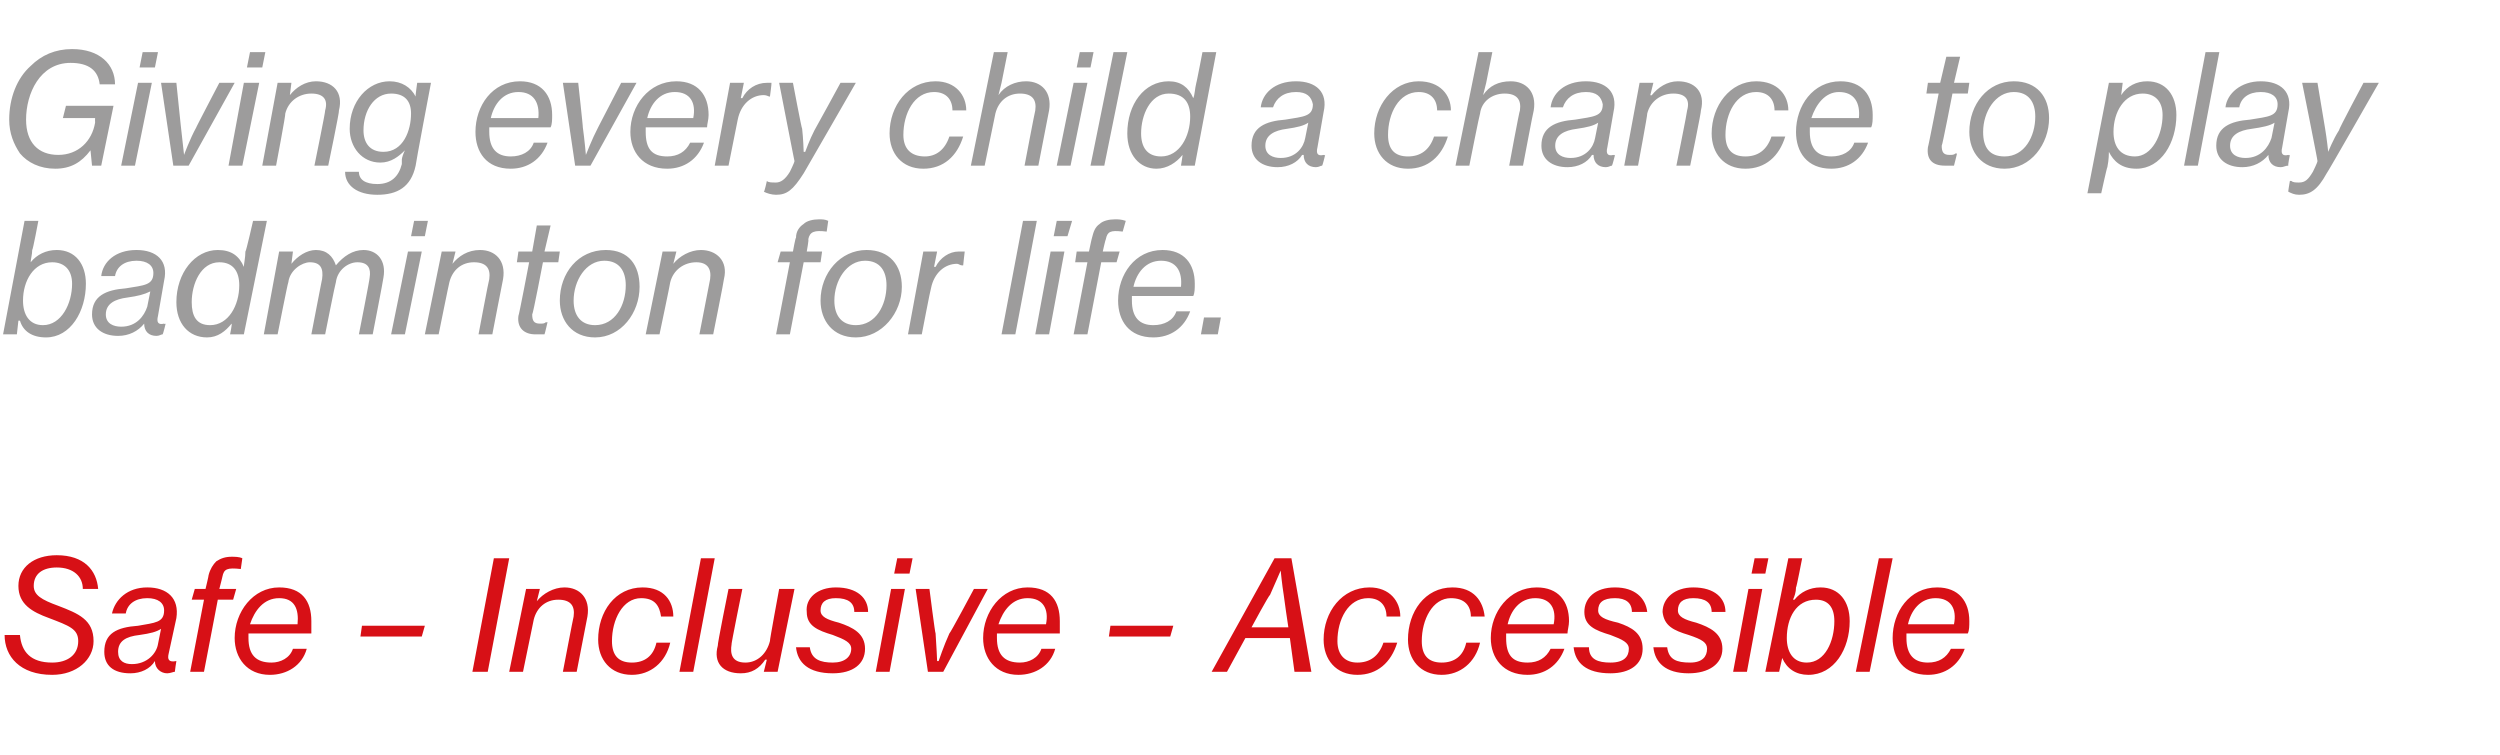 <?xml version="1.0" standalone="no"?><!DOCTYPE svg PUBLIC "-//W3C//DTD SVG 1.1//EN" "http://www.w3.org/Graphics/SVG/1.1/DTD/svg11.dtd"><svg xmlns="http://www.w3.org/2000/svg" version="1.1" width="163px" height="49.2px" viewBox="0 -3 163 49.2" style="top:-3px">  <desc>Giving every child a chance to play badminton for life. Safe – Inclusive – Accessible</desc>  <defs/>  <g id="Polygon102412">    <path d="M 0.3 38.4 C 0.3 38.4 1.3 38.4 1.3 38.4 C 1.4 39.5 2 40.2 3.4 40.2 C 4.4 40.2 5.1 39.7 5.1 38.8 C 5.1 38 4.5 37.8 3.2 37.3 C 2.1 36.9 1.2 36.4 1.2 35.2 C 1.2 34 2.2 33.2 3.7 33.2 C 5.5 33.2 6.3 34.2 6.4 35.4 C 6.4 35.4 5.4 35.4 5.4 35.4 C 5.4 34.6 4.8 34 3.7 34 C 2.8 34 2.2 34.4 2.2 35.2 C 2.2 35.8 2.7 36.1 3.8 36.5 C 5.1 37 6.1 37.4 6.1 38.8 C 6.1 40 5 41 3.4 41 C 1.3 41 0.3 39.8 0.3 38.4 Z M 6.8 39.5 C 6.8 38.3 7.6 37.9 9 37.8 C 10.1 37.6 10.7 37.6 10.7 36.8 C 10.7 36.3 10.3 36 9.6 36 C 8.8 36 8.3 36.4 8.2 37 C 8.2 37 7.3 37 7.3 37 C 7.5 36.1 8.3 35.3 9.6 35.3 C 10.9 35.3 11.7 36 11.5 37.3 C 11.5 37.3 11 39.6 11 39.6 C 10.9 40 11 40.2 11.5 40.1 C 11.48 40.15 11.5 40.1 11.5 40.1 C 11.5 40.1 11.39 40.78 11.4 40.8 C 11.3 40.8 11.1 40.9 10.9 40.9 C 10.5 40.9 10.1 40.6 10.1 40.1 C 10.1 40.1 10.1 40.1 10.1 40.1 C 9.8 40.6 9.2 40.9 8.5 40.9 C 7.4 40.9 6.8 40.4 6.8 39.5 Z M 10.3 39 C 10.3 39 10.5 38 10.5 38 C 10.2 38.2 9.8 38.3 9.1 38.4 C 8.2 38.5 7.7 38.8 7.7 39.5 C 7.7 40.1 8.1 40.3 8.6 40.3 C 9.6 40.3 10.2 39.6 10.3 39 Z M 12.7 35.4 L 13.4 35.4 C 13.4 35.4 13.62 34.49 13.6 34.5 C 13.7 34.1 13.9 33.8 14.1 33.6 C 14.4 33.4 14.7 33.3 15.1 33.3 C 15.3 33.3 15.6 33.3 15.8 33.4 C 15.8 33.4 15.7 34.1 15.7 34.1 C 14.8 34 14.6 34.1 14.5 34.6 C 14.51 34.59 14.3 35.4 14.3 35.4 L 15.4 35.4 L 15.2 36.1 L 14.2 36.1 L 13.3 40.8 L 12.4 40.8 L 13.3 36.1 L 12.5 36.1 L 12.7 35.4 Z M 15.3 38.6 C 15.3 36.9 16.5 35.3 18.2 35.3 C 19.7 35.3 20.3 36.2 20.3 37.5 C 20.3 37.8 20.3 38.1 20.3 38.3 C 20.3 38.3 16.2 38.3 16.2 38.3 C 16.2 38.4 16.2 38.5 16.2 38.6 C 16.2 39.7 16.7 40.2 17.7 40.2 C 18.3 40.2 18.9 39.9 19.1 39.3 C 19.1 39.3 20 39.3 20 39.3 C 19.7 40.4 18.7 41 17.6 41 C 16.1 41 15.3 39.9 15.3 38.6 Z M 16.3 37.7 C 16.3 37.7 19.4 37.7 19.4 37.7 C 19.5 36.7 19.2 36 18.2 36 C 17.2 36 16.6 36.8 16.3 37.7 Z M 23.6 37.8 L 27.7 37.8 L 27.5 38.5 L 23.5 38.5 L 23.6 37.8 Z M 32.2 33.4 L 33.2 33.4 L 31.8 40.8 L 30.8 40.8 L 32.2 33.4 Z M 34.3 35.4 L 35.2 35.4 L 35 36.2 C 35 36.2 35.02 36.24 35 36.2 C 35.4 35.7 36.1 35.3 36.8 35.3 C 37.8 35.3 38.5 36 38.3 37.2 C 38.3 37.21 37.6 40.8 37.6 40.8 L 36.7 40.8 C 36.7 40.8 37.38 37.23 37.4 37.2 C 37.5 36.5 37.2 36.1 36.4 36.1 C 35.6 36.1 35 36.6 34.8 37.4 C 34.79 37.43 34.1 40.8 34.1 40.8 L 33.2 40.8 L 34.3 35.4 Z M 39 38.7 C 39 36.9 40.1 35.3 41.9 35.3 C 43.3 35.3 43.9 36.2 43.9 37.2 C 43.9 37.2 43.1 37.2 43.1 37.2 C 43 36.5 42.7 36 41.8 36 C 40.6 36 39.9 37.4 39.9 38.8 C 39.9 39.7 40.3 40.2 41.2 40.2 C 42 40.2 42.6 39.8 42.8 38.9 C 42.8 38.9 43.7 38.9 43.7 38.9 C 43.4 40.2 42.4 41 41.2 41 C 39.8 41 39 40 39 38.7 Z M 45.7 33.4 L 46.6 33.4 L 45.2 40.8 L 44.3 40.8 L 45.7 33.4 Z M 46.8 39.1 C 46.76 39.05 47.5 35.4 47.5 35.4 L 48.4 35.4 C 48.4 35.4 47.66 39.04 47.7 39 C 47.6 39.6 47.7 40.2 48.6 40.2 C 49.4 40.2 50 39.6 50.2 38.8 C 50.17 38.8 50.8 35.4 50.8 35.4 L 51.8 35.4 L 50.7 40.8 L 49.8 40.8 L 50 40 C 50 40 49.93 40.04 49.9 40 C 49.5 40.6 49 40.9 48.3 40.9 C 47.1 40.9 46.5 40.2 46.8 39.1 Z M 51.9 39.2 C 51.9 39.2 52.8 39.2 52.8 39.2 C 52.9 40 53.5 40.2 54.3 40.2 C 55.1 40.2 55.5 39.8 55.5 39.3 C 55.5 38.9 55.1 38.7 54.3 38.4 C 53.3 38.1 52.6 37.8 52.6 36.9 C 52.5 36 53.3 35.3 54.5 35.3 C 55.9 35.3 56.6 36 56.6 36.9 C 56.6 36.9 55.7 36.9 55.7 36.9 C 55.7 36.3 55.3 36 54.5 36 C 53.8 36 53.5 36.3 53.5 36.8 C 53.5 37.2 53.9 37.4 54.7 37.6 C 55.6 37.9 56.4 38.3 56.4 39.3 C 56.4 40.3 55.6 40.9 54.3 40.9 C 52.7 40.9 52 40.2 51.9 39.2 Z M 58.1 35.4 L 59 35.4 L 58 40.8 L 57.1 40.8 L 58.1 35.4 Z M 58.5 33.4 L 59.5 33.4 L 59.3 34.4 L 58.3 34.4 L 58.5 33.4 Z M 59.7 35.4 L 60.6 35.4 C 60.6 35.4 60.97 38.33 61 38.3 C 61.06 39.08 61.1 40.1 61.1 40.1 L 61.2 40.1 C 61.2 40.1 61.55 39.06 61.9 38.3 C 61.93 38.34 63.5 35.4 63.5 35.4 L 64.4 35.4 L 61.5 40.8 L 60.5 40.8 L 59.7 35.4 Z M 64.1 38.6 C 64.1 36.9 65.3 35.3 67 35.3 C 68.5 35.3 69.1 36.2 69.1 37.5 C 69.1 37.8 69.1 38.1 69.1 38.3 C 69.1 38.3 65 38.3 65 38.3 C 65 38.4 65 38.5 65 38.6 C 65 39.7 65.5 40.2 66.5 40.2 C 67.1 40.2 67.7 39.9 67.9 39.3 C 67.9 39.3 68.8 39.3 68.8 39.3 C 68.5 40.4 67.5 41 66.4 41 C 64.9 41 64.1 39.9 64.1 38.6 Z M 65.1 37.7 C 65.1 37.7 68.2 37.7 68.2 37.7 C 68.4 36.7 68 36 67 36 C 66 36 65.4 36.8 65.1 37.7 Z M 72.4 37.8 L 76.5 37.8 L 76.3 38.5 L 72.3 38.5 L 72.4 37.8 Z M 83.1 33.4 L 84.2 33.4 L 85.5 40.8 L 84.4 40.8 L 84.1 38.6 L 81.2 38.6 L 80 40.8 L 79 40.8 L 83.1 33.4 Z M 81.6 37.9 L 84 37.9 C 84 37.9 83.69 35.82 83.7 35.8 C 83.59 35.13 83.5 34.2 83.5 34.2 L 83.5 34.2 C 83.5 34.2 83.14 35.04 82.8 35.8 C 82.76 35.75 81.6 37.9 81.6 37.9 Z M 86.3 38.7 C 86.3 36.9 87.5 35.3 89.3 35.3 C 90.6 35.3 91.3 36.2 91.3 37.2 C 91.3 37.2 90.4 37.2 90.4 37.2 C 90.4 36.5 90 36 89.2 36 C 87.9 36 87.2 37.4 87.2 38.8 C 87.2 39.7 87.7 40.2 88.5 40.2 C 89.3 40.2 89.9 39.8 90.2 38.9 C 90.2 38.9 91.1 38.9 91.1 38.9 C 90.7 40.2 89.8 41 88.5 41 C 87.1 41 86.3 40 86.3 38.7 Z M 91.8 38.7 C 91.8 36.9 92.9 35.3 94.7 35.3 C 96.1 35.3 96.7 36.2 96.8 37.2 C 96.8 37.2 95.9 37.2 95.9 37.2 C 95.9 36.5 95.5 36 94.6 36 C 93.4 36 92.7 37.4 92.7 38.8 C 92.7 39.7 93.1 40.2 94 40.2 C 94.8 40.2 95.4 39.8 95.6 38.9 C 95.6 38.9 96.5 38.9 96.5 38.9 C 96.2 40.2 95.2 41 94 41 C 92.6 41 91.8 40 91.8 38.7 Z M 97.2 38.6 C 97.2 36.9 98.4 35.3 100.2 35.3 C 101.6 35.3 102.3 36.2 102.3 37.5 C 102.3 37.8 102.2 38.1 102.2 38.3 C 102.2 38.3 98.2 38.3 98.2 38.3 C 98.2 38.4 98.2 38.5 98.2 38.6 C 98.2 39.7 98.6 40.2 99.6 40.2 C 100.3 40.2 100.8 39.9 101.1 39.3 C 101.1 39.3 102 39.3 102 39.3 C 101.6 40.4 100.7 41 99.6 41 C 98 41 97.2 39.9 97.2 38.6 Z M 98.3 37.7 C 98.3 37.7 101.3 37.7 101.3 37.7 C 101.5 36.7 101.1 36 100.1 36 C 99.1 36 98.5 36.8 98.3 37.7 Z M 102.6 39.2 C 102.6 39.2 103.6 39.2 103.6 39.2 C 103.6 40 104.2 40.2 105 40.2 C 105.9 40.2 106.2 39.8 106.2 39.3 C 106.2 38.9 105.8 38.7 105 38.4 C 104 38.1 103.3 37.8 103.3 36.9 C 103.3 36 104 35.3 105.3 35.3 C 106.6 35.3 107.3 36 107.4 36.9 C 107.4 36.9 106.4 36.9 106.4 36.9 C 106.4 36.3 106 36 105.3 36 C 104.5 36 104.2 36.3 104.2 36.8 C 104.2 37.2 104.6 37.4 105.5 37.6 C 106.4 37.9 107.1 38.3 107.1 39.3 C 107.1 40.3 106.3 40.9 105 40.9 C 103.4 40.9 102.7 40.2 102.6 39.2 Z M 107.8 39.2 C 107.8 39.2 108.7 39.2 108.7 39.2 C 108.8 40 109.3 40.2 110.2 40.2 C 111 40.2 111.3 39.8 111.3 39.3 C 111.3 38.9 111 38.7 110.1 38.4 C 109.1 38.1 108.5 37.8 108.4 36.9 C 108.4 36 109.2 35.3 110.4 35.3 C 111.8 35.3 112.5 36 112.5 36.9 C 112.5 36.9 111.6 36.9 111.6 36.9 C 111.6 36.3 111.2 36 110.4 36 C 109.7 36 109.4 36.3 109.4 36.8 C 109.4 37.2 109.8 37.4 110.6 37.6 C 111.5 37.9 112.3 38.3 112.3 39.3 C 112.3 40.3 111.4 40.9 110.1 40.9 C 108.6 40.9 107.9 40.2 107.8 39.2 Z M 114 35.4 L 114.9 35.4 L 113.9 40.8 L 113 40.8 L 114 35.4 Z M 114.4 33.4 L 115.3 33.4 L 115.1 34.4 L 114.2 34.4 L 114.4 33.4 Z M 116.6 33.4 L 117.5 33.4 C 117.5 33.4 117.13 35.33 117.1 35.3 C 117.1 35.6 117 35.9 116.9 36.1 C 116.9 36.1 117 36.1 117 36.1 C 117.4 35.6 118 35.3 118.7 35.3 C 119.9 35.3 120.6 36.2 120.6 37.5 C 120.6 39.3 119.6 41 117.9 41 C 117.1 41 116.5 40.6 116.2 39.9 C 116.24 39.93 116.2 39.9 116.2 39.9 L 116 40.8 L 115.1 40.8 L 116.6 33.4 Z M 119.6 37.5 C 119.6 36.6 119.2 36.1 118.4 36.1 C 117.1 36.1 116.5 37.3 116.5 38.6 C 116.5 39.5 116.9 40.2 117.8 40.2 C 119 40.2 119.6 38.8 119.6 37.5 Z M 122.5 33.4 L 123.4 33.4 L 121.9 40.8 L 121 40.8 L 122.5 33.4 Z M 123.4 38.6 C 123.4 36.9 124.5 35.3 126.3 35.3 C 127.7 35.3 128.4 36.2 128.4 37.5 C 128.4 37.8 128.4 38.1 128.3 38.3 C 128.3 38.3 124.3 38.3 124.3 38.3 C 124.3 38.4 124.3 38.5 124.3 38.6 C 124.3 39.7 124.8 40.2 125.7 40.2 C 126.4 40.2 126.9 39.9 127.2 39.3 C 127.2 39.3 128.1 39.3 128.1 39.3 C 127.7 40.4 126.8 41 125.7 41 C 124.1 41 123.4 39.9 123.4 38.6 Z M 124.4 37.7 C 124.4 37.7 127.4 37.7 127.4 37.7 C 127.6 36.7 127.2 36 126.2 36 C 125.2 36 124.6 36.8 124.4 37.7 Z " stroke="none" fill="#d71016"/>  </g>  <g id="Polygon102411">    <path d="M 1.6 11.4 L 2.5 11.4 C 2.5 11.4 2.14 13.33 2.1 13.3 C 2.1 13.6 2 13.9 2 14.1 C 2 14.1 2 14.1 2 14.1 C 2.4 13.6 3 13.3 3.7 13.3 C 4.9 13.3 5.6 14.2 5.6 15.5 C 5.6 17.3 4.6 19 3 19 C 2.1 19 1.5 18.6 1.3 17.9 C 1.25 17.93 1.2 17.9 1.2 17.9 L 1.1 18.8 L 0.2 18.8 L 1.6 11.4 Z M 4.7 15.5 C 4.7 14.6 4.2 14.1 3.4 14.1 C 2.2 14.1 1.5 15.3 1.5 16.6 C 1.5 17.5 1.9 18.2 2.8 18.2 C 4 18.2 4.7 16.8 4.7 15.5 Z M 6 17.5 C 6 16.3 6.9 15.9 8.2 15.8 C 9.4 15.6 10 15.6 10 14.8 C 10 14.3 9.6 14 8.9 14 C 8.1 14 7.6 14.4 7.5 15 C 7.5 15 6.6 15 6.6 15 C 6.7 14.1 7.5 13.3 8.9 13.3 C 10.2 13.3 11 14 10.7 15.3 C 10.7 15.3 10.3 17.6 10.3 17.6 C 10.2 18 10.3 18.2 10.7 18.1 C 10.73 18.15 10.8 18.1 10.8 18.1 C 10.8 18.1 10.64 18.78 10.6 18.8 C 10.5 18.8 10.4 18.9 10.2 18.9 C 9.7 18.9 9.4 18.6 9.4 18.1 C 9.4 18.1 9.4 18.1 9.4 18.1 C 9 18.6 8.4 18.9 7.7 18.9 C 6.7 18.9 6 18.4 6 17.5 Z M 9.6 17 C 9.6 17 9.8 16 9.8 16 C 9.4 16.2 9 16.3 8.3 16.4 C 7.5 16.5 6.9 16.8 6.9 17.5 C 6.9 18.1 7.4 18.3 7.9 18.3 C 8.9 18.3 9.4 17.6 9.6 17 Z M 11.5 16.7 C 11.5 14.8 12.7 13.3 14.2 13.3 C 15.1 13.3 15.6 13.7 15.9 14.4 C 15.9 14.4 15.9 14.4 15.9 14.4 C 15.9 14.2 16 13.8 16 13.4 C 16.04 13.43 16.5 11.4 16.5 11.4 L 17.4 11.4 L 15.9 18.8 L 15 18.8 C 15 18.8 15.14 18.14 15.1 18.1 C 14.7 18.6 14.2 19 13.5 19 C 12.3 19 11.5 18.1 11.5 16.7 Z M 15.6 15.6 C 15.6 14.7 15.2 14.1 14.3 14.1 C 13.1 14.1 12.5 15.5 12.5 16.7 C 12.5 17.6 12.8 18.2 13.7 18.2 C 14.9 18.2 15.6 16.9 15.6 15.6 Z M 18.2 13.4 L 19.1 13.4 L 19 14.2 C 19 14.2 18.99 14.25 19 14.2 C 19.4 13.7 20 13.3 20.6 13.3 C 21.3 13.3 21.7 13.7 21.9 14.3 C 21.9 14.3 21.9 14.3 21.9 14.3 C 22.4 13.7 23 13.3 23.7 13.3 C 24.6 13.3 25.2 14 25 15.1 C 25.01 15.14 24.3 18.8 24.3 18.8 L 23.4 18.8 C 23.4 18.8 24.12 15.15 24.1 15.1 C 24.2 14.5 24 14.1 23.3 14.1 C 22.7 14.1 22 14.6 21.9 15.4 C 21.87 15.42 21.2 18.8 21.2 18.8 L 20.3 18.8 C 20.3 18.8 21 15.16 21 15.2 C 21.1 14.5 20.9 14.1 20.2 14.1 C 19.7 14.1 18.9 14.6 18.8 15.4 C 18.76 15.44 18.1 18.8 18.1 18.8 L 17.2 18.8 L 18.2 13.4 Z M 26.6 13.4 L 27.5 13.4 L 26.4 18.8 L 25.5 18.8 L 26.6 13.4 Z M 27 11.4 L 27.9 11.4 L 27.7 12.4 L 26.8 12.4 L 27 11.4 Z M 28.8 13.4 L 29.7 13.4 L 29.5 14.2 C 29.5 14.2 29.51 14.24 29.5 14.2 C 29.9 13.7 30.5 13.3 31.3 13.3 C 32.3 13.3 33 14 32.8 15.2 C 32.79 15.21 32.1 18.8 32.1 18.8 L 31.2 18.8 C 31.2 18.8 31.87 15.23 31.9 15.2 C 32 14.5 31.7 14.1 30.9 14.1 C 30.1 14.1 29.5 14.6 29.3 15.4 C 29.28 15.43 28.6 18.8 28.6 18.8 L 27.7 18.8 L 28.8 13.4 Z M 33.8 13.4 L 34.7 13.4 L 35 11.7 L 35.9 11.7 L 35.5 13.4 L 36.5 13.4 L 36.4 14.1 L 35.4 14.1 C 35.4 14.1 34.75 17.51 34.7 17.5 C 34.7 17.9 34.8 18.1 35.2 18.1 C 35.4 18.1 35.5 18.1 35.6 18 C 35.63 18.04 35.7 18 35.7 18 C 35.7 18 35.52 18.79 35.5 18.8 C 35.3 18.8 35.1 18.8 34.9 18.8 C 34.2 18.8 33.7 18.4 33.8 17.6 C 33.83 17.62 34.5 14.1 34.5 14.1 L 33.7 14.1 L 33.8 13.4 Z M 36.5 16.6 C 36.5 14.8 37.7 13.3 39.5 13.3 C 41 13.3 41.7 14.3 41.7 15.7 C 41.7 17.4 40.5 19 38.8 19 C 37.3 19 36.5 17.9 36.5 16.6 Z M 40.8 15.6 C 40.8 14.7 40.4 14 39.4 14 C 38.2 14 37.4 15.3 37.4 16.6 C 37.4 17.6 37.9 18.2 38.8 18.2 C 40.1 18.2 40.8 16.9 40.8 15.6 Z M 43.2 13.4 L 44.1 13.4 L 43.9 14.2 C 43.9 14.2 43.94 14.24 43.9 14.2 C 44.3 13.7 45 13.3 45.7 13.3 C 46.7 13.3 47.5 14 47.2 15.2 C 47.22 15.21 46.5 18.8 46.5 18.8 L 45.6 18.8 C 45.6 18.8 46.3 15.23 46.3 15.2 C 46.4 14.5 46.1 14.1 45.4 14.1 C 44.6 14.1 43.9 14.6 43.7 15.4 C 43.71 15.43 43 18.8 43 18.8 L 42.1 18.8 L 43.2 13.4 Z M 50.9 13.4 L 51.7 13.4 C 51.7 13.4 51.86 12.49 51.9 12.5 C 51.9 12.1 52.1 11.8 52.4 11.6 C 52.6 11.4 53 11.3 53.4 11.3 C 53.6 11.3 53.8 11.3 54 11.4 C 54 11.4 53.9 12.1 53.9 12.1 C 53.1 12 52.8 12.1 52.7 12.6 C 52.75 12.59 52.6 13.4 52.6 13.4 L 53.6 13.4 L 53.5 14.1 L 52.4 14.1 L 51.5 18.8 L 50.6 18.8 L 51.5 14.1 L 50.7 14.1 L 50.9 13.4 Z M 53.5 16.6 C 53.5 14.8 54.8 13.3 56.5 13.3 C 58 13.3 58.8 14.3 58.8 15.7 C 58.8 17.4 57.5 19 55.8 19 C 54.3 19 53.5 17.9 53.5 16.6 Z M 57.8 15.6 C 57.8 14.7 57.4 14 56.4 14 C 55.2 14 54.4 15.3 54.4 16.6 C 54.4 17.6 54.9 18.2 55.8 18.2 C 57.1 18.2 57.8 16.9 57.8 15.6 Z M 60.2 13.4 L 61.1 13.4 L 60.9 14.4 C 60.9 14.4 60.95 14.39 61 14.4 C 61.3 13.8 61.9 13.4 62.5 13.4 C 62.7 13.4 62.8 13.4 62.9 13.4 C 62.89 13.42 62.8 14.3 62.8 14.3 C 62.8 14.3 62.74 14.31 62.7 14.3 C 62.6 14.3 62.5 14.2 62.4 14.2 C 61.6 14.2 60.9 14.8 60.7 15.8 C 60.67 15.83 60.1 18.8 60.1 18.8 L 59.2 18.8 L 60.2 13.4 Z M 66.7 11.4 L 67.6 11.4 L 66.2 18.8 L 65.3 18.8 L 66.7 11.4 Z M 68.5 13.4 L 69.4 13.4 L 68.4 18.8 L 67.5 18.8 L 68.5 13.4 Z M 68.9 11.4 L 69.9 11.4 L 69.6 12.4 L 68.7 12.4 L 68.9 11.4 Z M 70.2 13.4 L 71 13.4 C 71 13.4 71.19 12.49 71.2 12.5 C 71.3 12.1 71.4 11.8 71.7 11.6 C 71.9 11.4 72.3 11.3 72.7 11.3 C 72.9 11.3 73.1 11.3 73.4 11.4 C 73.4 11.4 73.2 12.1 73.2 12.1 C 72.4 12 72.2 12.1 72.1 12.6 C 72.08 12.59 71.9 13.4 71.9 13.4 L 73 13.4 L 72.8 14.1 L 71.8 14.1 L 70.9 18.8 L 70 18.8 L 70.9 14.1 L 70.1 14.1 L 70.2 13.4 Z M 72.9 16.6 C 72.9 14.9 74 13.3 75.8 13.3 C 77.2 13.3 77.9 14.2 77.9 15.5 C 77.9 15.8 77.9 16.1 77.8 16.3 C 77.8 16.3 73.8 16.3 73.8 16.3 C 73.8 16.4 73.8 16.5 73.8 16.6 C 73.8 17.7 74.3 18.2 75.2 18.2 C 75.9 18.2 76.5 17.9 76.7 17.3 C 76.7 17.3 77.6 17.3 77.6 17.3 C 77.2 18.4 76.3 19 75.2 19 C 73.6 19 72.9 17.9 72.9 16.6 Z M 73.9 15.7 C 73.9 15.7 77 15.7 77 15.7 C 77.1 14.7 76.7 14 75.7 14 C 74.7 14 74.1 14.8 73.9 15.7 Z M 78.5 17.7 L 79.6 17.7 L 79.4 18.8 L 78.3 18.8 L 78.5 17.7 Z " stroke="none" fill="#9d9c9c"/>  </g>  <g id="Polygon102410">    <path d="M 1.3 7 C 0.9 6.4 0.6 5.7 0.6 4.8 C 0.6 3.4 1.1 2.1 2 1.3 C 2.7 0.6 3.6 0.2 4.7 0.2 C 6.5 0.2 7.5 1.2 7.5 2.5 C 7.5 2.5 6.5 2.5 6.5 2.5 C 6.4 1.6 5.8 1.1 4.6 1.1 C 2.6 1.1 1.7 3.1 1.7 4.8 C 1.7 6.3 2.5 7.1 3.8 7.1 C 5.1 7.1 6 6.2 6.2 5 C 6.19 4.97 6.2 4.7 6.2 4.7 L 4.1 4.7 L 4.3 3.9 L 7.4 3.9 L 6.6 7.8 L 6 7.8 L 5.9 6.8 C 5.9 6.8 5.89 6.81 5.9 6.8 C 5.3 7.6 4.6 8 3.6 8 C 2.6 8 1.8 7.6 1.3 7 Z M 9 2.4 L 9.9 2.4 L 8.8 7.8 L 7.9 7.8 L 9 2.4 Z M 9.3 0.4 L 10.3 0.4 L 10.1 1.4 L 9.1 1.4 L 9.3 0.4 Z M 10.5 2.4 L 11.5 2.4 C 11.5 2.4 11.8 5.33 11.8 5.3 C 11.89 6.08 12 7.1 12 7.1 L 12 7.1 C 12 7.1 12.38 6.06 12.8 5.3 C 12.76 5.34 14.3 2.4 14.3 2.4 L 15.3 2.4 L 12.3 7.8 L 11.3 7.8 L 10.5 2.4 Z M 15.9 2.4 L 16.9 2.4 L 15.8 7.8 L 14.9 7.8 L 15.9 2.4 Z M 16.3 0.4 L 17.3 0.4 L 17.1 1.4 L 16.1 1.4 L 16.3 0.4 Z M 18.1 2.4 L 19 2.4 L 18.9 3.2 C 18.9 3.2 18.87 3.24 18.9 3.2 C 19.3 2.7 19.9 2.3 20.6 2.3 C 21.7 2.3 22.4 3 22.1 4.2 C 22.15 4.21 21.4 7.8 21.4 7.8 L 20.5 7.8 C 20.5 7.8 21.23 4.23 21.2 4.2 C 21.4 3.5 21.1 3.1 20.3 3.1 C 19.5 3.1 18.8 3.6 18.6 4.4 C 18.64 4.43 18 7.8 18 7.8 L 17.1 7.8 L 18.1 2.4 Z M 22.5 8.2 C 22.5 8.2 23.4 8.2 23.4 8.2 C 23.4 8.7 23.8 9 24.6 9 C 25.5 9 26 8.5 26.2 7.7 C 26.2 7.7 26.2 7.4 26.2 7.4 C 26.2 7.3 26.3 7 26.4 6.8 C 26.4 6.8 26.4 6.8 26.4 6.8 C 26 7.2 25.5 7.6 24.8 7.6 C 23.6 7.6 22.8 6.6 22.8 5.4 C 22.8 3.6 24 2.3 25.4 2.3 C 26.2 2.3 26.8 2.7 27.1 3.3 C 27.07 3.31 27.2 2.4 27.2 2.4 L 28.1 2.4 C 28.1 2.4 27.08 7.78 27.1 7.8 C 26.8 9.2 25.9 9.7 24.6 9.7 C 23.3 9.7 22.5 9.1 22.5 8.2 Z M 26.8 4.4 C 26.8 3.6 26.4 3.1 25.5 3.1 C 24.4 3.1 23.7 4.2 23.7 5.5 C 23.7 6.3 24.1 6.9 25 6.9 C 26.3 6.9 26.8 5.5 26.8 4.4 Z M 31 5.6 C 31 3.9 32.1 2.3 33.9 2.3 C 35.3 2.3 36 3.2 36 4.5 C 36 4.8 36 5.1 35.9 5.3 C 35.9 5.3 31.9 5.3 31.9 5.3 C 31.9 5.4 31.9 5.5 31.9 5.6 C 31.9 6.7 32.4 7.2 33.3 7.2 C 34 7.2 34.6 6.9 34.8 6.3 C 34.8 6.3 35.7 6.3 35.7 6.3 C 35.3 7.4 34.4 8 33.3 8 C 31.7 8 31 6.9 31 5.6 Z M 32 4.7 C 32 4.7 35.1 4.7 35.1 4.7 C 35.2 3.7 34.8 3 33.8 3 C 32.8 3 32.2 3.8 32 4.7 Z M 36.7 2.4 L 37.7 2.4 C 37.7 2.4 38.02 5.33 38 5.3 C 38.11 6.08 38.2 7.1 38.2 7.1 L 38.2 7.1 C 38.2 7.1 38.6 6.06 39 5.3 C 38.98 5.34 40.5 2.4 40.5 2.4 L 41.5 2.4 L 38.5 7.8 L 37.5 7.8 L 36.7 2.4 Z M 41.1 5.6 C 41.1 3.9 42.3 2.3 44.1 2.3 C 45.5 2.3 46.2 3.2 46.2 4.5 C 46.2 4.8 46.1 5.1 46.1 5.3 C 46.1 5.3 42.1 5.3 42.1 5.3 C 42.1 5.4 42.1 5.5 42.1 5.6 C 42.1 6.7 42.5 7.2 43.5 7.2 C 44.2 7.2 44.7 6.9 45 6.3 C 45 6.3 45.9 6.3 45.9 6.3 C 45.5 7.4 44.6 8 43.5 8 C 41.9 8 41.1 6.9 41.1 5.6 Z M 42.2 4.7 C 42.2 4.7 45.2 4.7 45.2 4.7 C 45.4 3.7 45 3 44 3 C 43 3 42.4 3.8 42.2 4.7 Z M 47.6 2.4 L 48.5 2.4 L 48.3 3.4 C 48.3 3.4 48.38 3.39 48.4 3.4 C 48.7 2.8 49.3 2.4 50 2.4 C 50.1 2.4 50.3 2.4 50.3 2.4 C 50.32 2.42 50.2 3.3 50.2 3.3 C 50.2 3.3 50.17 3.31 50.2 3.3 C 50.1 3.3 50 3.2 49.8 3.2 C 49 3.2 48.3 3.8 48.1 4.8 C 48.1 4.83 47.5 7.8 47.5 7.8 L 46.6 7.8 L 47.6 2.4 Z M 49.8 9.5 C 49.84 9.54 50 8.8 50 8.8 C 50 8.8 50.04 8.79 50 8.8 C 50.1 8.9 50.3 8.9 50.6 8.9 C 50.9 8.9 51.2 8.7 51.5 8.2 C 51.5 8.2 51.8 7.6 51.8 7.5 C 51.8 7.54 50.8 2.4 50.8 2.4 L 51.7 2.4 C 51.7 2.4 52.26 5.37 52.3 5.4 C 52.37 5.97 52.4 6.9 52.4 6.9 L 52.5 6.9 C 52.5 6.9 52.8 6.07 53.1 5.5 C 53.14 5.45 54.8 2.4 54.8 2.4 L 55.8 2.4 C 55.8 2.4 52.4 8.31 52.4 8.3 C 51.7 9.4 51.3 9.7 50.6 9.7 C 50.3 9.7 50 9.6 49.8 9.5 Z M 58 5.7 C 58 3.9 59.2 2.3 61 2.3 C 62.3 2.3 63 3.2 63 4.2 C 63 4.2 62.1 4.2 62.1 4.2 C 62.1 3.5 61.7 3 60.9 3 C 59.6 3 58.9 4.4 58.9 5.8 C 58.9 6.7 59.4 7.2 60.3 7.2 C 61 7.2 61.6 6.8 61.9 5.9 C 61.9 5.9 62.8 5.9 62.8 5.9 C 62.4 7.2 61.5 8 60.2 8 C 58.8 8 58 7 58 5.7 Z M 64.8 0.4 L 65.7 0.4 L 65.3 2.4 L 65.1 3.2 C 65.1 3.2 65.13 3.22 65.1 3.2 C 65.5 2.6 66.2 2.3 66.9 2.3 C 67.9 2.3 68.6 3 68.4 4.2 C 68.4 4.2 67.7 7.8 67.7 7.8 L 66.8 7.8 C 66.8 7.8 67.48 4.22 67.5 4.2 C 67.6 3.5 67.3 3.1 66.5 3.1 C 65.7 3.1 65.1 3.6 64.9 4.4 C 64.89 4.42 64.2 7.8 64.2 7.8 L 63.3 7.8 L 64.8 0.4 Z M 70 2.4 L 70.9 2.4 L 69.8 7.8 L 68.9 7.8 L 70 2.4 Z M 70.4 0.4 L 71.3 0.4 L 71.1 1.4 L 70.2 1.4 L 70.4 0.4 Z M 72.6 0.4 L 73.5 0.4 L 72 7.8 L 71.1 7.8 L 72.6 0.4 Z M 73.5 5.7 C 73.5 3.8 74.6 2.3 76.2 2.3 C 77 2.3 77.5 2.7 77.8 3.4 C 77.8 3.4 77.8 3.4 77.8 3.4 C 77.9 3.2 77.9 2.8 78 2.4 C 78.01 2.43 78.4 0.4 78.4 0.4 L 79.3 0.4 L 77.9 7.8 L 77 7.8 C 77 7.8 77.11 7.14 77.1 7.1 C 76.7 7.6 76.1 8 75.4 8 C 74.3 8 73.5 7.1 73.5 5.7 Z M 77.6 4.6 C 77.6 3.7 77.2 3.1 76.2 3.1 C 75 3.1 74.4 4.5 74.4 5.7 C 74.4 6.6 74.8 7.2 75.7 7.2 C 76.9 7.2 77.6 5.9 77.6 4.6 Z M 81.6 6.5 C 81.6 5.3 82.5 4.9 83.8 4.8 C 85 4.6 85.6 4.6 85.6 3.8 C 85.5 3.3 85.2 3 84.5 3 C 83.7 3 83.2 3.4 83 4 C 83 4 82.2 4 82.2 4 C 82.3 3.1 83.1 2.3 84.5 2.3 C 85.8 2.3 86.6 3 86.3 4.3 C 86.3 4.3 85.9 6.6 85.9 6.6 C 85.8 7 85.9 7.2 86.3 7.1 C 86.33 7.15 86.4 7.1 86.4 7.1 C 86.4 7.1 86.24 7.78 86.2 7.8 C 86.1 7.8 86 7.9 85.8 7.9 C 85.3 7.9 85 7.6 85 7.1 C 85 7.1 84.9 7.1 84.9 7.1 C 84.6 7.6 84 7.9 83.3 7.9 C 82.3 7.9 81.6 7.4 81.6 6.5 Z M 85.1 6 C 85.1 6 85.3 5 85.3 5 C 85 5.2 84.6 5.3 83.9 5.4 C 83.1 5.5 82.5 5.8 82.5 6.5 C 82.5 7.1 83 7.3 83.5 7.3 C 84.5 7.3 85 6.6 85.1 6 Z M 89.6 5.7 C 89.6 3.9 90.8 2.3 92.5 2.3 C 93.9 2.3 94.6 3.2 94.6 4.2 C 94.6 4.2 93.7 4.2 93.7 4.2 C 93.7 3.5 93.3 3 92.5 3 C 91.2 3 90.5 4.4 90.5 5.8 C 90.5 6.7 90.9 7.2 91.8 7.2 C 92.6 7.2 93.2 6.8 93.5 5.9 C 93.5 5.9 94.4 5.9 94.4 5.9 C 94 7.2 93.1 8 91.8 8 C 90.4 8 89.6 7 89.6 5.7 Z M 96.4 0.4 L 97.3 0.4 L 96.9 2.4 L 96.7 3.2 C 96.7 3.2 96.71 3.22 96.7 3.2 C 97.1 2.6 97.7 2.3 98.5 2.3 C 99.5 2.3 100.2 3 100 4.2 C 99.98 4.2 99.3 7.8 99.3 7.8 L 98.4 7.8 C 98.4 7.8 99.06 4.22 99.1 4.2 C 99.2 3.5 98.9 3.1 98.1 3.1 C 97.3 3.1 96.6 3.6 96.5 4.4 C 96.47 4.42 95.8 7.8 95.8 7.8 L 94.9 7.8 L 96.4 0.4 Z M 100.5 6.5 C 100.5 5.3 101.4 4.9 102.7 4.8 C 103.9 4.6 104.5 4.6 104.5 3.8 C 104.4 3.3 104.1 3 103.4 3 C 102.6 3 102.1 3.4 101.9 4 C 101.9 4 101.1 4 101.1 4 C 101.2 3.1 102 2.3 103.4 2.3 C 104.7 2.3 105.5 3 105.2 4.3 C 105.2 4.3 104.8 6.6 104.8 6.6 C 104.7 7 104.8 7.2 105.2 7.1 C 105.22 7.15 105.3 7.1 105.3 7.1 C 105.3 7.1 105.13 7.78 105.1 7.8 C 105 7.8 104.9 7.9 104.7 7.9 C 104.2 7.9 103.9 7.6 103.9 7.1 C 103.9 7.1 103.8 7.1 103.8 7.1 C 103.5 7.6 102.9 7.9 102.2 7.9 C 101.2 7.9 100.5 7.4 100.5 6.5 Z M 104 6 C 104 6 104.2 5 104.2 5 C 103.9 5.2 103.5 5.3 102.8 5.4 C 102 5.5 101.4 5.8 101.4 6.5 C 101.4 7.1 101.9 7.3 102.4 7.3 C 103.4 7.3 103.9 6.6 104 6 Z M 106.9 2.4 L 107.8 2.4 L 107.6 3.2 C 107.6 3.2 107.66 3.24 107.7 3.2 C 108.1 2.7 108.7 2.3 109.4 2.3 C 110.5 2.3 111.2 3 110.9 4.2 C 110.94 4.21 110.2 7.8 110.2 7.8 L 109.3 7.8 C 109.3 7.8 110.02 4.23 110 4.2 C 110.2 3.5 109.9 3.1 109.1 3.1 C 108.3 3.1 107.6 3.6 107.4 4.4 C 107.43 4.43 106.8 7.8 106.8 7.8 L 105.9 7.8 L 106.9 2.4 Z M 111.6 5.7 C 111.6 3.9 112.8 2.3 114.5 2.3 C 115.9 2.3 116.6 3.2 116.6 4.2 C 116.6 4.2 115.7 4.2 115.7 4.2 C 115.7 3.5 115.3 3 114.5 3 C 113.2 3 112.5 4.4 112.5 5.8 C 112.5 6.7 112.9 7.2 113.8 7.2 C 114.6 7.2 115.2 6.8 115.5 5.9 C 115.5 5.9 116.4 5.9 116.4 5.9 C 116 7.2 115.1 8 113.8 8 C 112.4 8 111.6 7 111.6 5.7 Z M 117.1 5.6 C 117.1 3.9 118.2 2.3 120 2.3 C 121.4 2.3 122.1 3.2 122.1 4.5 C 122.1 4.8 122.1 5.1 122 5.3 C 122 5.3 118 5.3 118 5.3 C 118 5.4 118 5.5 118 5.6 C 118 6.7 118.5 7.2 119.4 7.2 C 120.1 7.2 120.7 6.9 120.9 6.3 C 120.9 6.3 121.8 6.3 121.8 6.3 C 121.4 7.4 120.5 8 119.4 8 C 117.8 8 117.1 6.9 117.1 5.6 Z M 118.1 4.7 C 118.1 4.7 121.2 4.7 121.2 4.7 C 121.3 3.7 120.9 3 119.9 3 C 119 3 118.4 3.8 118.1 4.7 Z M 125.7 2.4 L 126.5 2.4 L 126.9 0.7 L 127.8 0.7 L 127.4 2.4 L 128.4 2.4 L 128.3 3.1 L 127.3 3.1 C 127.3 3.1 126.64 6.51 126.6 6.5 C 126.6 6.9 126.7 7.1 127.1 7.1 C 127.3 7.1 127.4 7.1 127.5 7 C 127.52 7.04 127.6 7 127.6 7 C 127.6 7 127.41 7.79 127.4 7.8 C 127.2 7.8 127 7.8 126.8 7.8 C 126 7.8 125.6 7.4 125.7 6.6 C 125.72 6.62 126.4 3.1 126.4 3.1 L 125.6 3.1 L 125.7 2.4 Z M 128.4 5.6 C 128.4 3.8 129.6 2.3 131.3 2.3 C 132.8 2.3 133.6 3.3 133.6 4.7 C 133.6 6.4 132.4 8 130.7 8 C 129.2 8 128.4 6.9 128.4 5.6 Z M 132.7 4.6 C 132.7 3.7 132.3 3 131.3 3 C 130.1 3 129.3 4.3 129.3 5.6 C 129.3 6.6 129.7 7.2 130.7 7.2 C 132 7.2 132.7 5.9 132.7 4.6 Z M 137.5 6.9 C 137.5 6.9 137.5 6.9 137.5 6.9 C 137.5 7 137.5 7.4 137.4 7.9 C 137.38 7.86 137 9.6 137 9.6 L 136.1 9.6 L 137.5 2.4 L 138.4 2.4 L 138.3 3.2 C 138.3 3.2 138.3 3.16 138.3 3.2 C 138.7 2.6 139.3 2.3 140 2.3 C 141.2 2.3 141.9 3.2 141.9 4.5 C 141.9 6.3 140.9 8 139.3 8 C 138.3 8 137.8 7.5 137.5 6.9 Z M 141 4.5 C 141 3.6 140.5 3.1 139.7 3.1 C 138.5 3.1 137.8 4.3 137.8 5.6 C 137.8 6.5 138.2 7.2 139.2 7.2 C 140.3 7.2 141 5.8 141 4.5 Z M 143.8 0.4 L 144.7 0.4 L 143.3 7.8 L 142.4 7.8 L 143.8 0.4 Z M 144.5 6.5 C 144.5 5.3 145.4 4.9 146.7 4.8 C 147.9 4.6 148.5 4.6 148.5 3.8 C 148.5 3.3 148.1 3 147.4 3 C 146.6 3 146.1 3.4 146 4 C 146 4 145.1 4 145.1 4 C 145.2 3.1 146.1 2.3 147.4 2.3 C 148.7 2.3 149.5 3 149.2 4.3 C 149.2 4.3 148.8 6.6 148.8 6.6 C 148.7 7 148.8 7.2 149.2 7.1 C 149.25 7.15 149.3 7.1 149.3 7.1 C 149.3 7.1 149.16 7.78 149.2 7.8 C 149 7.8 148.9 7.9 148.7 7.9 C 148.2 7.9 147.9 7.6 147.9 7.1 C 147.9 7.1 147.9 7.1 147.9 7.1 C 147.5 7.6 146.9 7.9 146.2 7.9 C 145.2 7.9 144.5 7.4 144.5 6.5 Z M 148.1 6 C 148.1 6 148.3 5 148.3 5 C 148 5.2 147.5 5.3 146.8 5.4 C 146 5.5 145.4 5.8 145.4 6.5 C 145.4 7.1 145.9 7.3 146.4 7.3 C 147.4 7.3 147.9 6.6 148.1 6 Z M 149.2 9.5 C 149.17 9.54 149.3 8.8 149.3 8.8 C 149.3 8.8 149.37 8.79 149.4 8.8 C 149.5 8.9 149.7 8.9 149.9 8.9 C 150.3 8.9 150.5 8.7 150.8 8.2 C 150.8 8.2 151.1 7.6 151.1 7.5 C 151.13 7.54 150.1 2.4 150.1 2.4 L 151.1 2.4 C 151.1 2.4 151.59 5.37 151.6 5.4 C 151.7 5.97 151.8 6.9 151.8 6.9 L 151.8 6.9 C 151.8 6.9 152.13 6.07 152.5 5.5 C 152.47 5.45 154.1 2.4 154.1 2.4 L 155.1 2.4 C 155.1 2.4 151.73 8.31 151.7 8.3 C 151.1 9.4 150.6 9.7 149.9 9.7 C 149.6 9.7 149.4 9.6 149.2 9.5 Z " stroke="none" fill="#9d9c9c"/>  </g></svg>